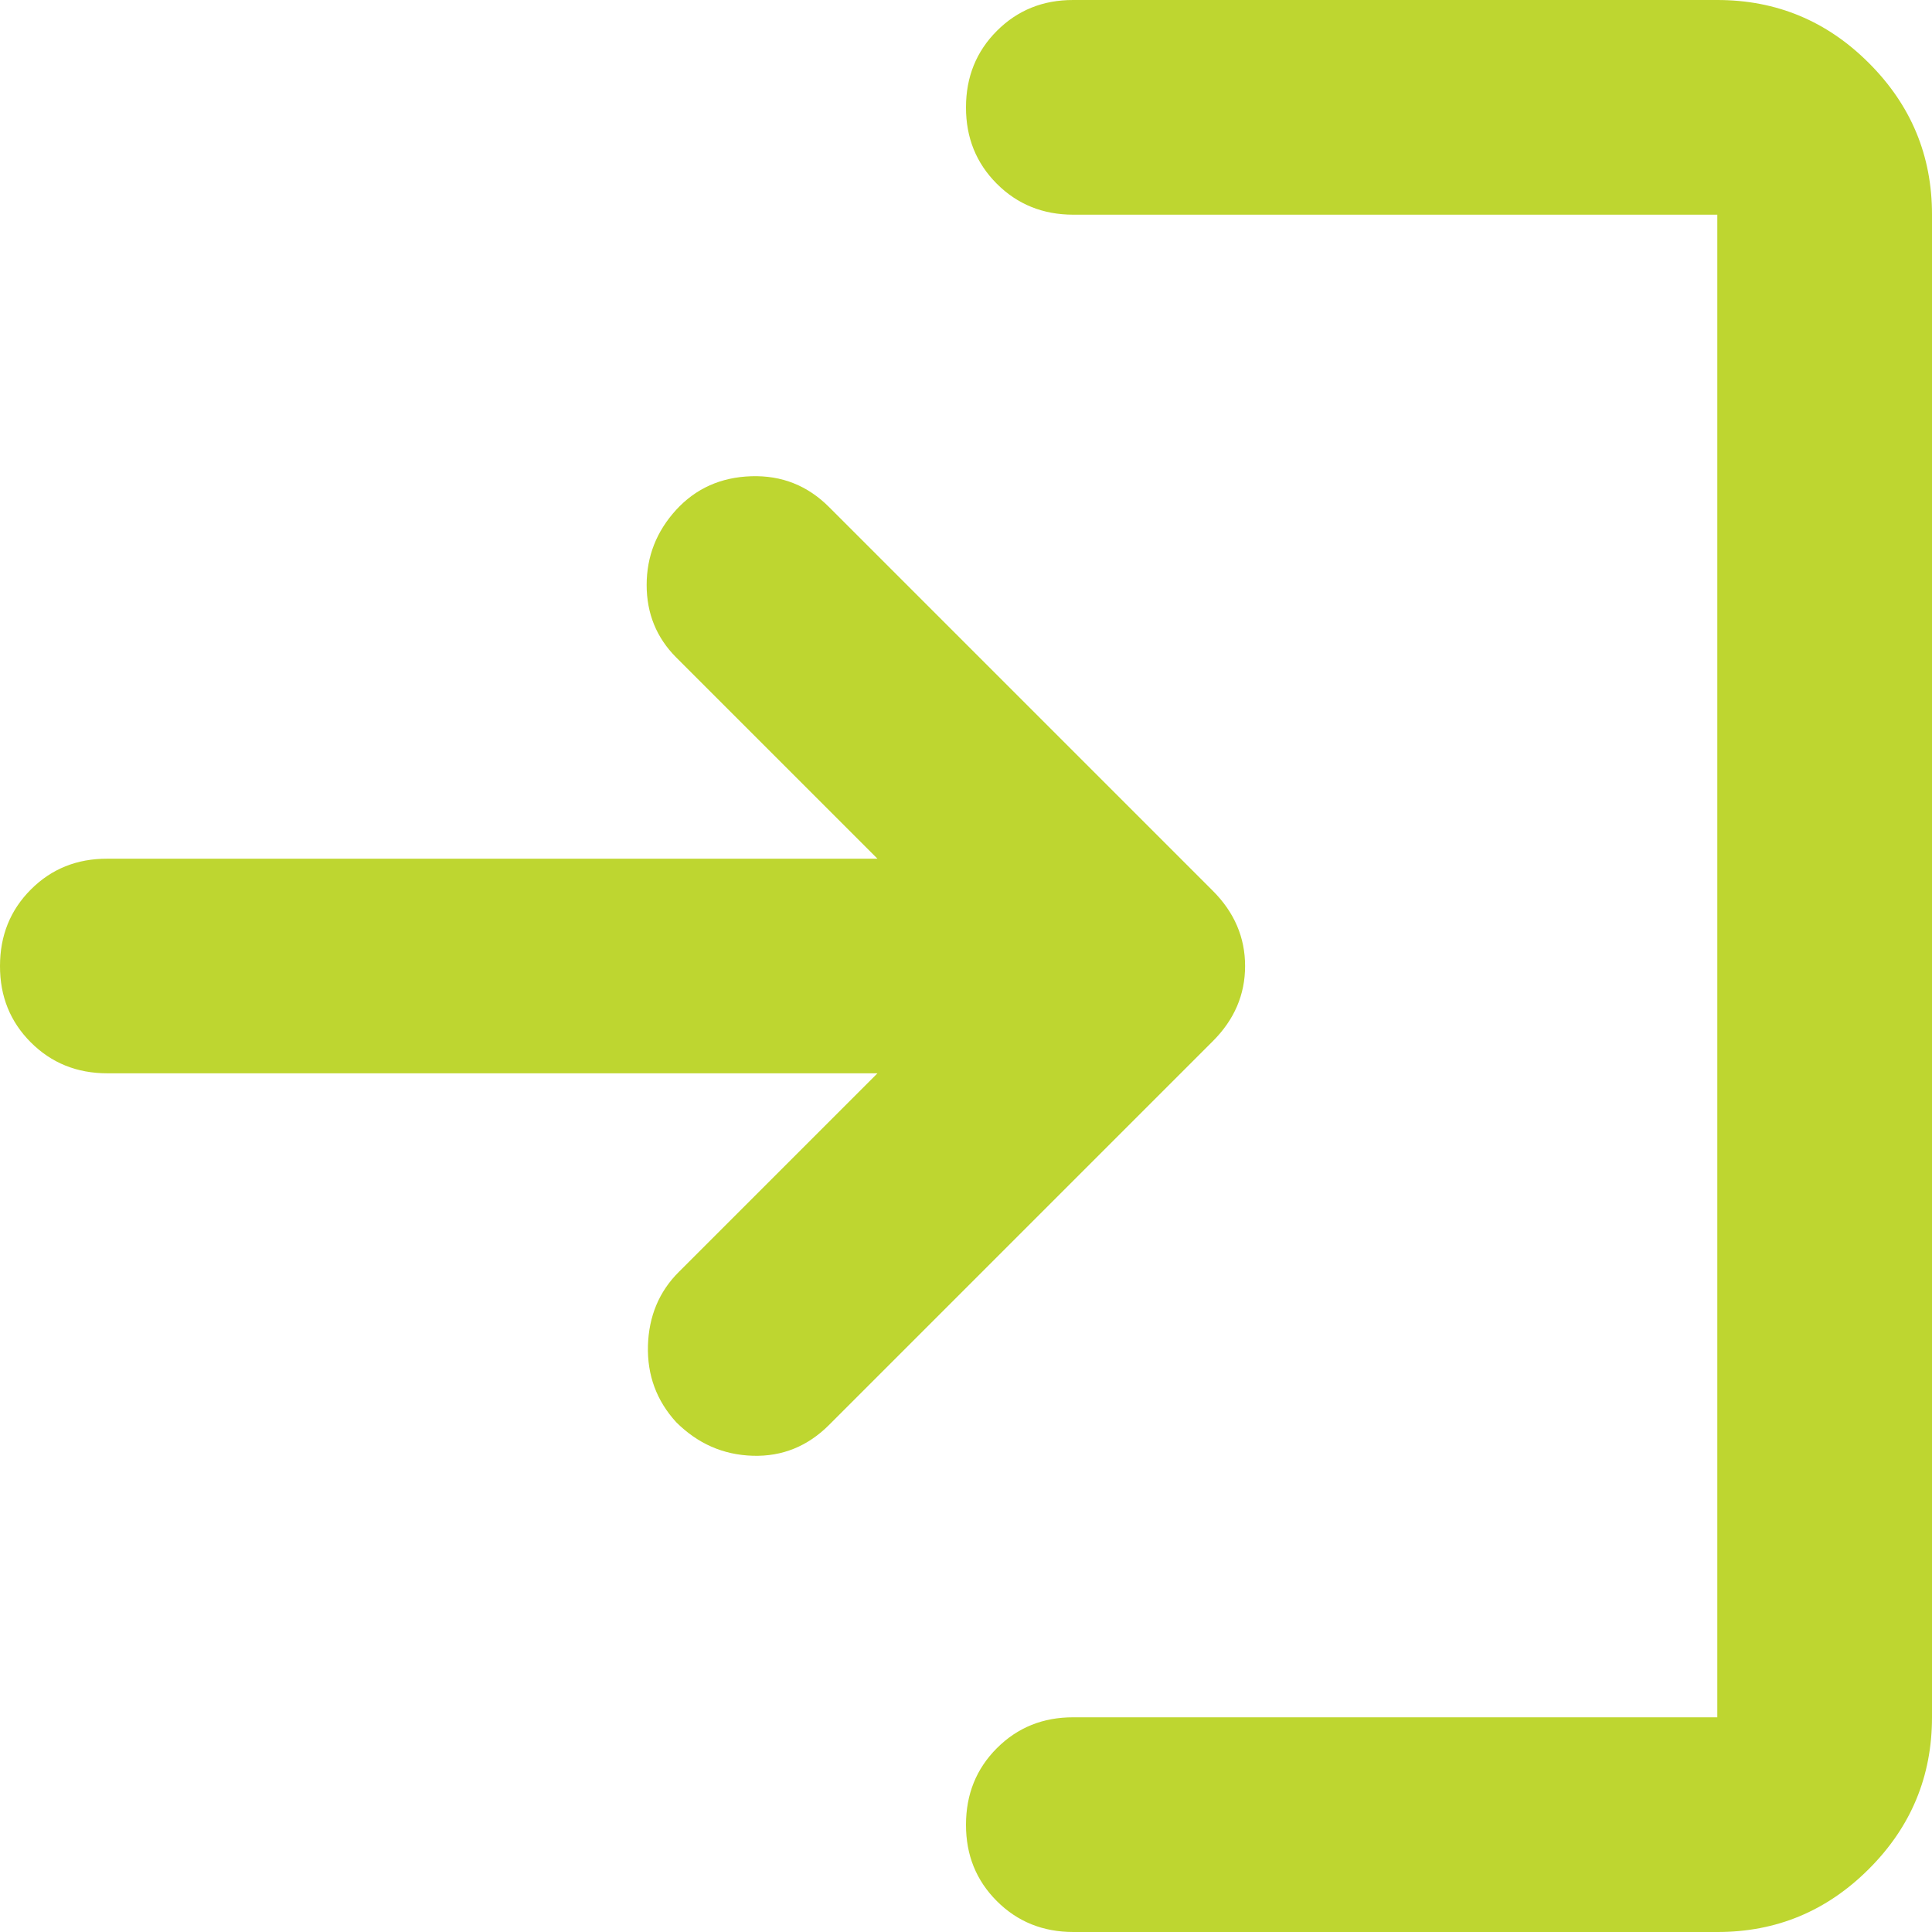 <svg width="24" height="24" viewBox="0 0 24 24" fill="none" xmlns="http://www.w3.org/2000/svg">
<path d="M13.333 24C12.956 24 12.639 23.872 12.383 23.616C12.127 23.36 11.999 23.044 12 22.667C12 22.289 12.128 21.972 12.384 21.716C12.64 21.46 12.956 21.332 13.333 21.333H21.333V2.667H13.333C12.956 2.667 12.639 2.539 12.383 2.283C12.127 2.027 11.999 1.71 12 1.333C12 0.956 12.128 0.639 12.384 0.383C12.64 0.127 12.956 -0.001 13.333 4.61361e-06H21.333C22.067 4.61361e-06 22.695 0.261 23.217 0.784C23.74 1.307 24.001 1.934 24 2.667V21.333C24 22.067 23.739 22.695 23.216 23.217C22.693 23.74 22.066 24.001 21.333 24H13.333ZM10.9 13.333H1.333C0.956 13.333 0.639 13.205 0.383 12.949C0.127 12.693 -0.001 12.377 4.61361e-06 12C4.61361e-06 11.622 0.128 11.305 0.384 11.049C0.64 10.793 0.956 10.666 1.333 10.667H10.9L8.4 8.167C8.156 7.922 8.033 7.622 8.033 7.267C8.033 6.911 8.156 6.6 8.4 6.333C8.644 6.067 8.956 5.928 9.333 5.916C9.711 5.904 10.033 6.032 10.3 6.3L15.067 11.067C15.333 11.333 15.467 11.645 15.467 12C15.467 12.356 15.333 12.667 15.067 12.933L10.3 17.7C10.033 17.967 9.717 18.095 9.351 18.084C8.984 18.073 8.668 17.934 8.4 17.667C8.156 17.4 8.039 17.083 8.049 16.716C8.06 16.349 8.188 16.044 8.433 15.8L10.9 13.333Z" fill="#BED630"/>
</svg>
